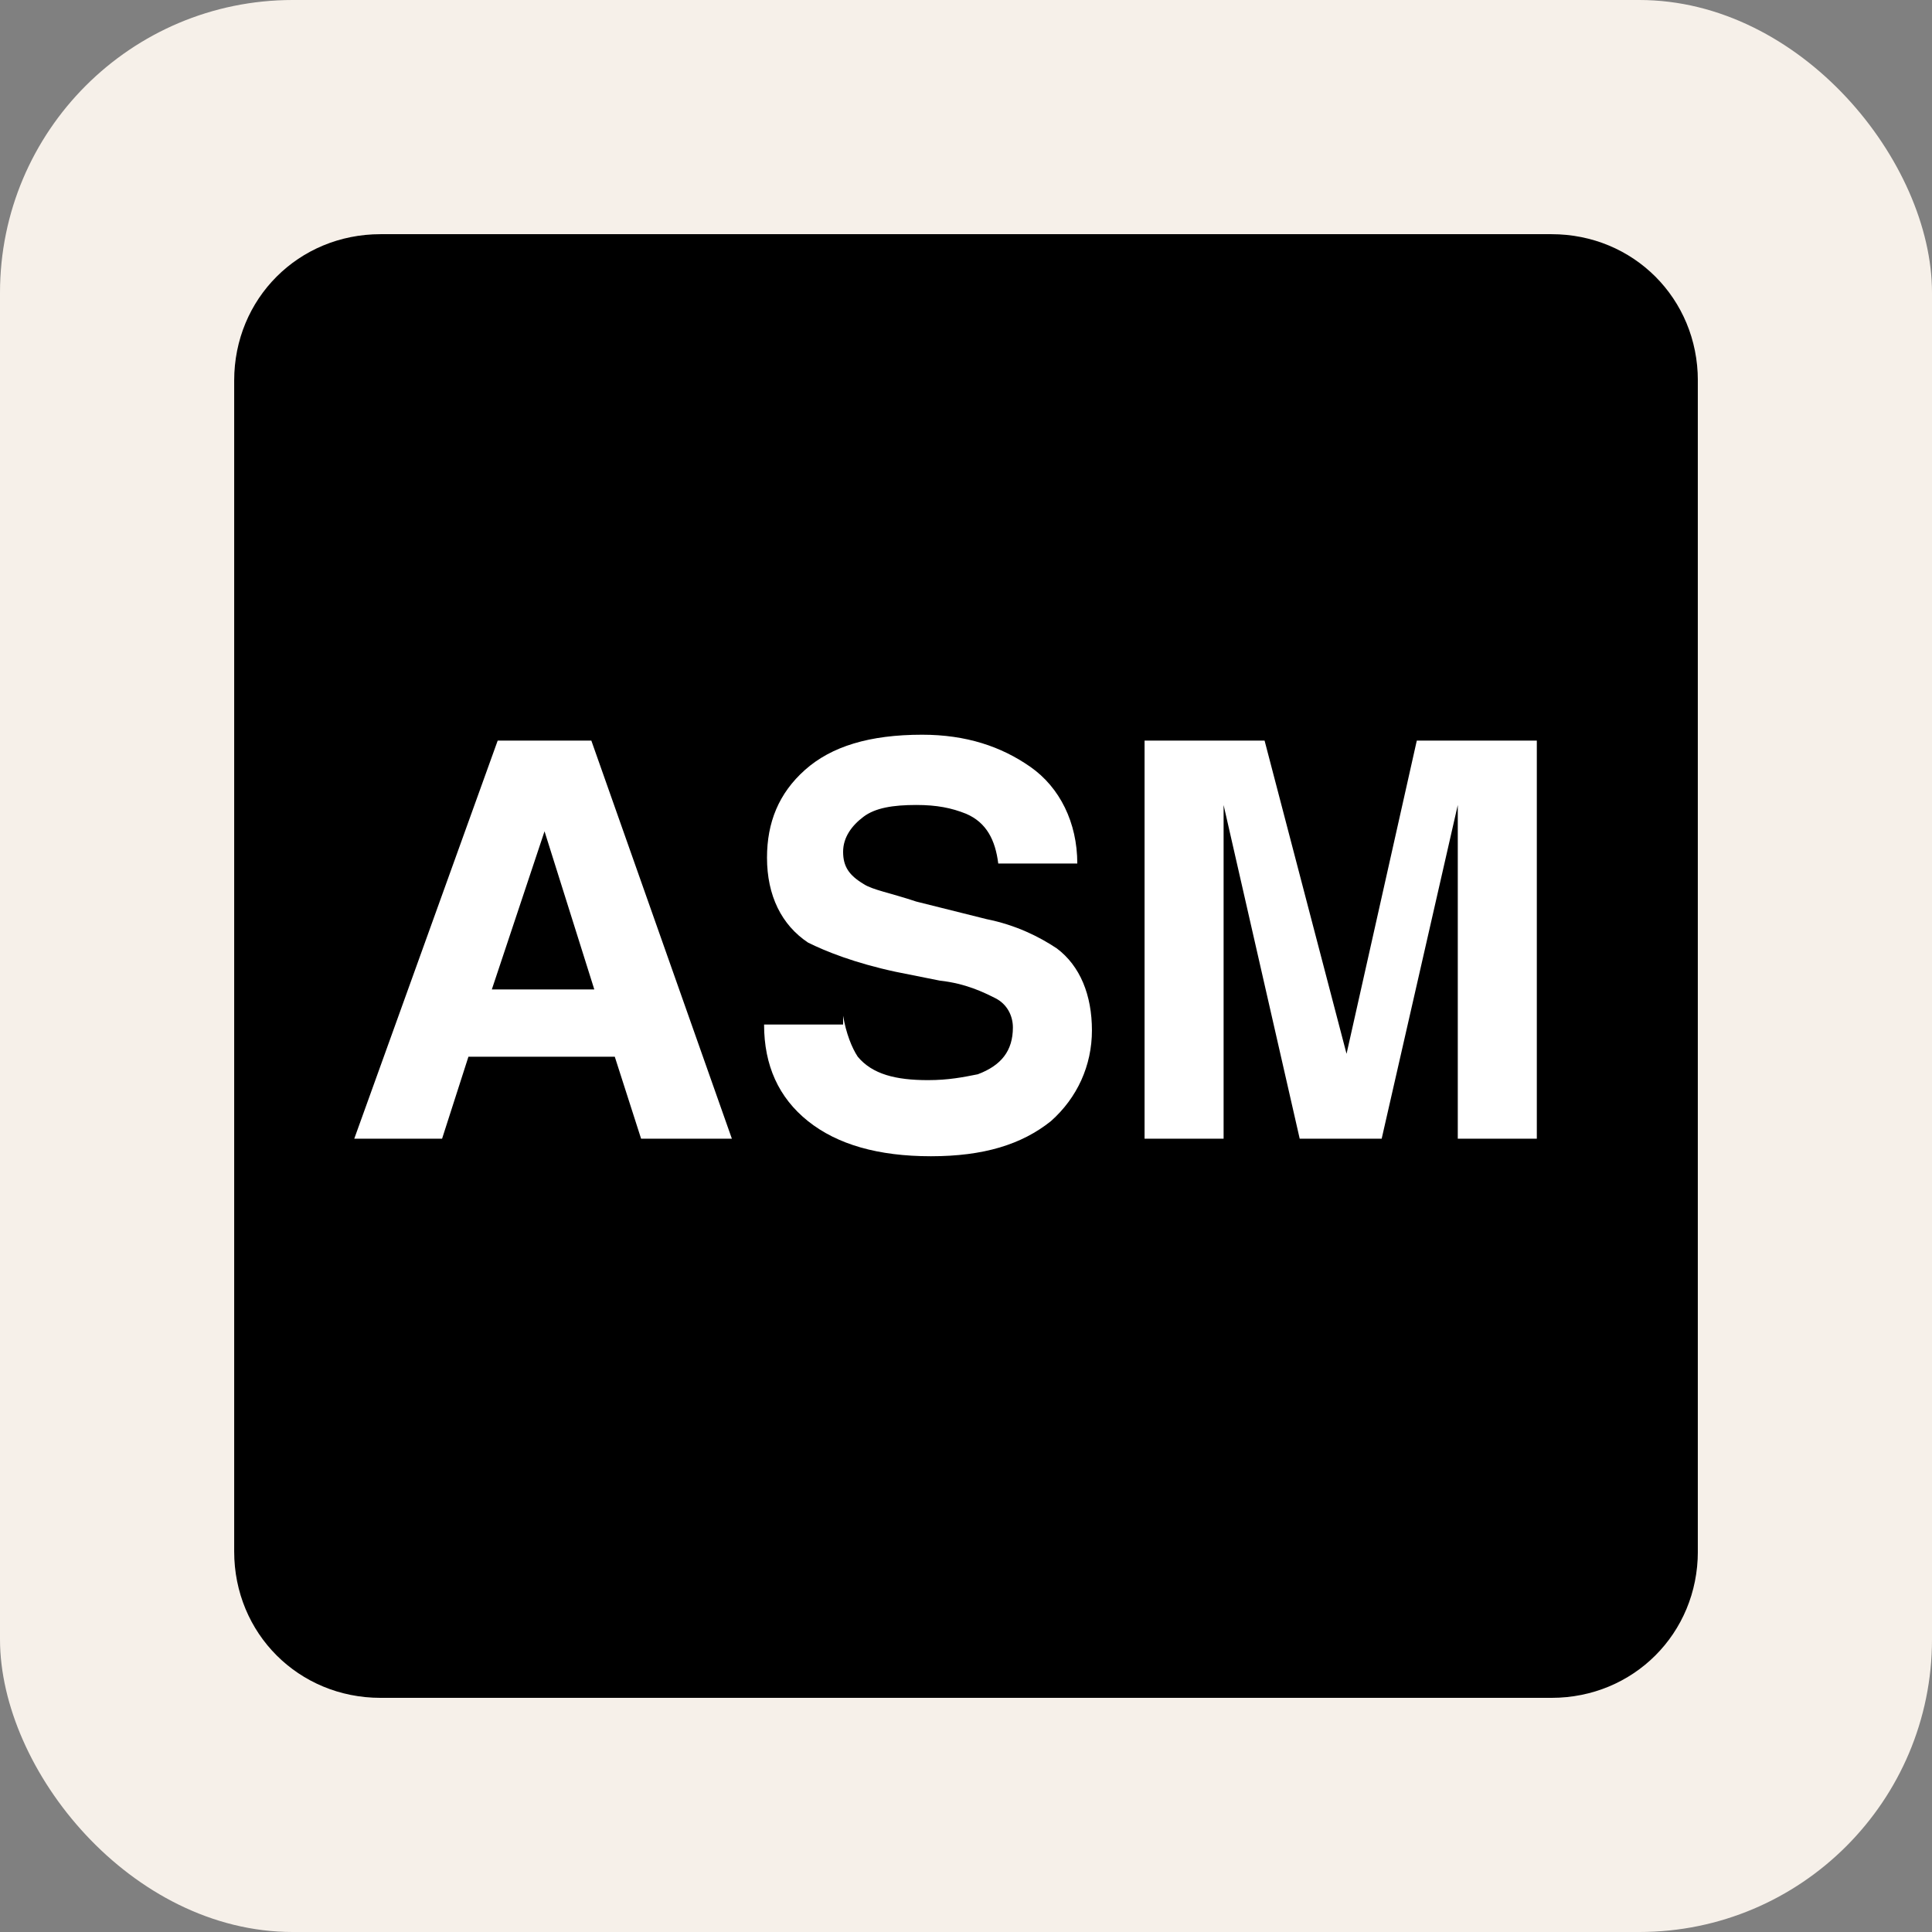 <svg xmlns="http://www.w3.org/2000/svg" width="66" height="66" viewBox="0 0 66 66" fill="none"><rect x="0" y="0" width="66" height="66" fill="#808080" stroke="none"/><rect width="66" height="66" rx="10" fill="#F6F0E9"></rect><g clip-path="url(#clip0_491_1784)"><path d="M13 8H53.001C55.801 8 58.001 10.201 58.001 13V53.001C58.001 55.801 55.801 58.001 53.001 58.001H13C10.2 58.001 8 55.801 8 53.001V13C8 10.2 10.2 8 13 8Z" fill="black"></path><path d="M17.002 25.3H20.201L25.002 38.9H21.901L21.002 36.1H16.002L15.102 38.9H12.102L17.002 25.3ZM16.802 33.8H20.302L18.602 28.399L16.802 33.8Z" fill="white"></path><path d="M28.802 34.699C28.902 35.299 29.102 35.799 29.302 36.099C29.802 36.699 30.602 36.899 31.702 36.899C32.402 36.899 32.902 36.799 33.402 36.699C34.202 36.399 34.602 35.899 34.602 35.099C34.602 34.699 34.402 34.299 34.002 34.099C33.602 33.899 33.002 33.599 32.102 33.499L30.602 33.199C29.202 32.899 28.202 32.499 27.602 32.199C26.702 31.599 26.202 30.599 26.202 29.299C26.202 28.099 26.602 27.099 27.502 26.299C28.402 25.499 29.702 25.099 31.502 25.099C33.002 25.099 34.202 25.499 35.202 26.199C36.202 26.899 36.802 28.099 36.802 29.499H34.102C34.002 28.699 33.702 28.099 33.002 27.799C32.502 27.599 32.002 27.499 31.302 27.499C30.502 27.499 29.902 27.599 29.502 27.899C29.102 28.199 28.802 28.599 28.802 29.099C28.802 29.599 29.002 29.899 29.502 30.199C29.802 30.399 30.402 30.499 31.302 30.799L33.702 31.399C34.702 31.599 35.502 31.999 36.102 32.399C36.902 32.999 37.302 33.999 37.302 35.199C37.302 36.399 36.802 37.499 35.902 38.299C34.902 39.099 33.602 39.499 31.802 39.499C30.002 39.499 28.602 39.099 27.602 38.299C26.602 37.499 26.102 36.399 26.102 34.999H28.802L28.802 34.699Z" fill="white"></path><path d="M48.4 25.3H52.5V38.9H49.8V27.5L47.2 38.9H44.4L41.8 27.5V38.9H39.1V25.3H43.2L46 36L48.4 25.3Z" fill="white"></path></g><defs><clipPath id="clip0_491_1784"><rect width="50" height="50" fill="white" transform="translate(8 8)"></rect></clipPath></defs></svg>